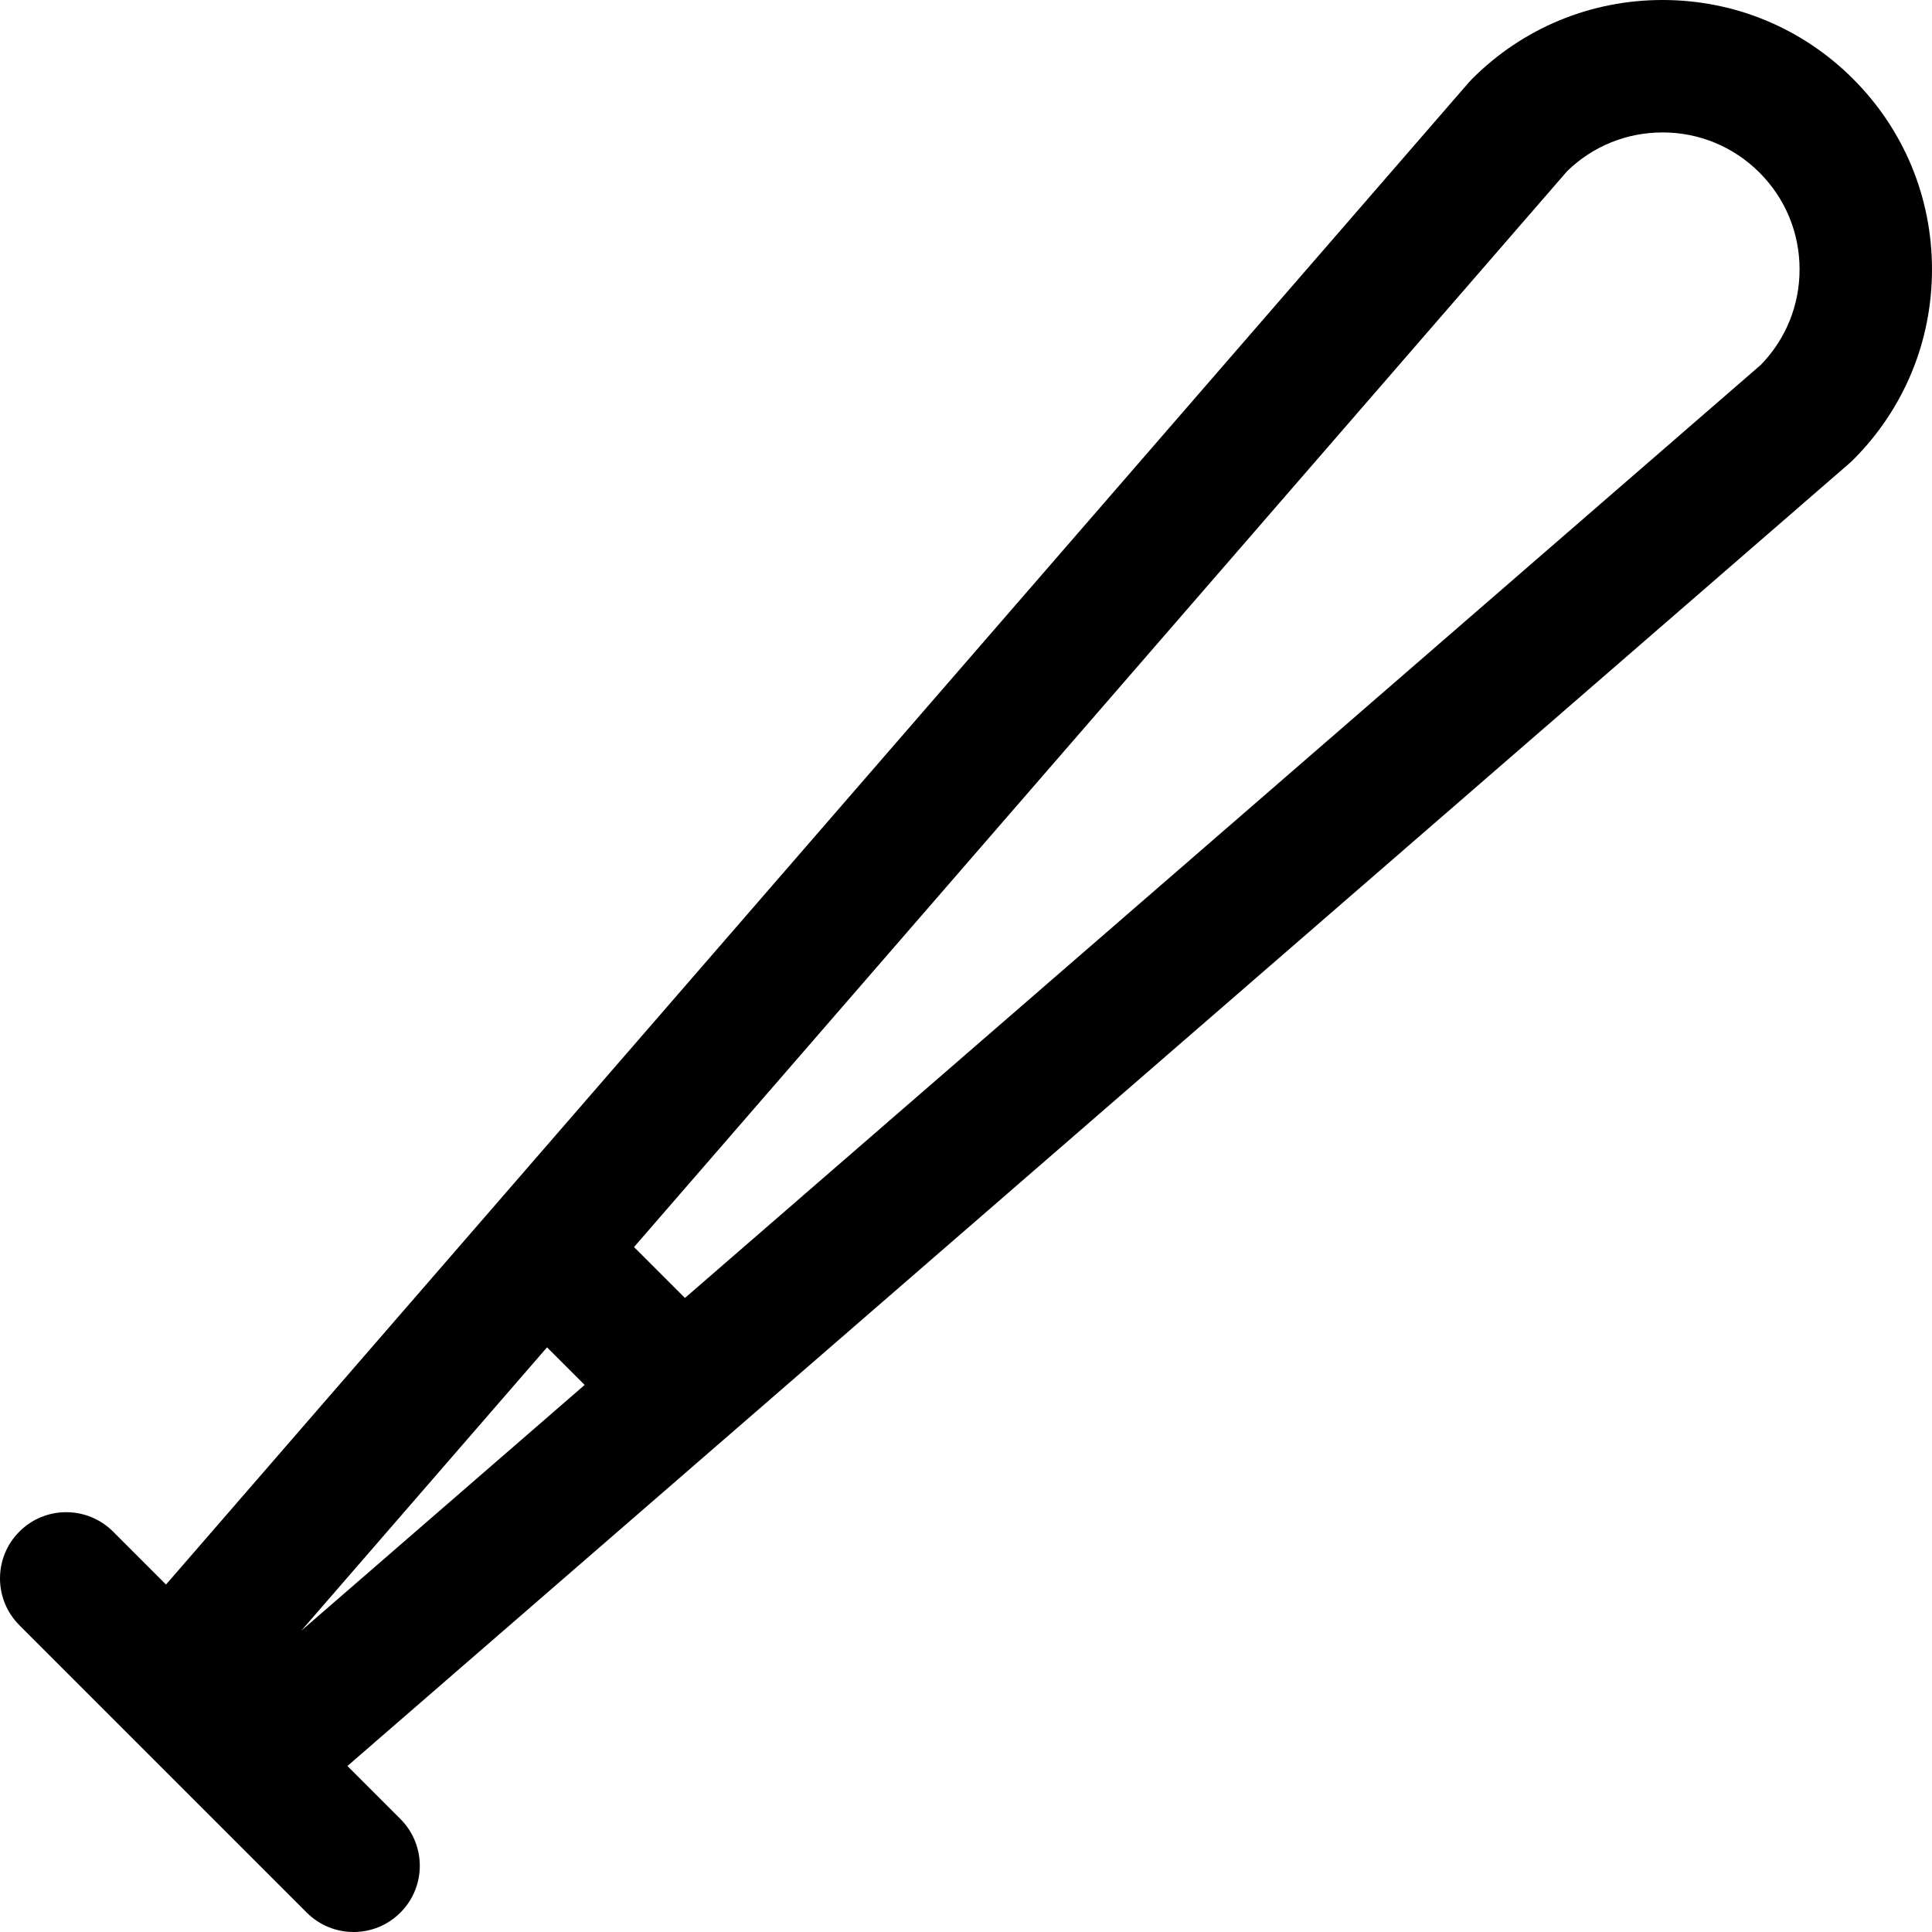 <?xml version="1.0" encoding="iso-8859-1"?>
<!-- Generator: Adobe Illustrator 18.0.0, SVG Export Plug-In . SVG Version: 6.00 Build 0)  -->
<!DOCTYPE svg PUBLIC "-//W3C//DTD SVG 1.1//EN" "http://www.w3.org/Graphics/SVG/1.1/DTD/svg11.dtd">
<svg version="1.1" id="Capa_1" xmlns="http://www.w3.org/2000/svg" xmlns:xlink="http://www.w3.org/1999/xlink" x="0px" y="0px"
	 viewBox="0 0 218.832 218.832" style="enable-background:new 0 0 218.832 218.832;" xml:space="preserve">
<path d="M209.895,8.939C204.13,3.175,196.467,0,188.316,0c-0.001,0-0.001,0-0.001,0c-8.15,0-15.814,3.174-21.577,8.938
	c-0.125,0.126-0.246,0.255-0.362,0.389L18.803,179.477l-5.999-5.999c-2.929-2.929-7.678-2.929-10.607,0
	c-2.929,2.929-2.929,7.677,0,10.607l32.549,32.551c1.464,1.464,3.384,2.197,5.303,2.197s3.839-0.732,5.303-2.197
	c2.929-2.929,2.929-7.677,0-10.606l-6-6L209.504,52.454c0.134-0.116,0.264-0.237,0.389-0.362c5.764-5.763,8.938-13.425,8.938-21.576
	S215.657,14.702,209.895,8.939z M61.961,152.61l4.26,4.259L34.12,184.711L61.961,152.61z M199.456,41.313L77.581,147.017
	l-5.767-5.767L177.517,19.375c2.91-2.824,6.735-4.375,10.799-4.375c4.145,0,8.041,1.614,10.972,4.545
	c2.931,2.93,4.544,6.826,4.544,10.97C203.831,34.579,202.279,38.404,199.456,41.313z"/>
<g>
</g>
<g>
</g>
<g>
</g>
<g>
</g>
<g>
</g>
<g>
</g>
<g>
</g>
<g>
</g>
<g>
</g>
<g>
</g>
<g>
</g>
<g>
</g>
<g>
</g>
<g>
</g>
<g>
</g>
</svg>
